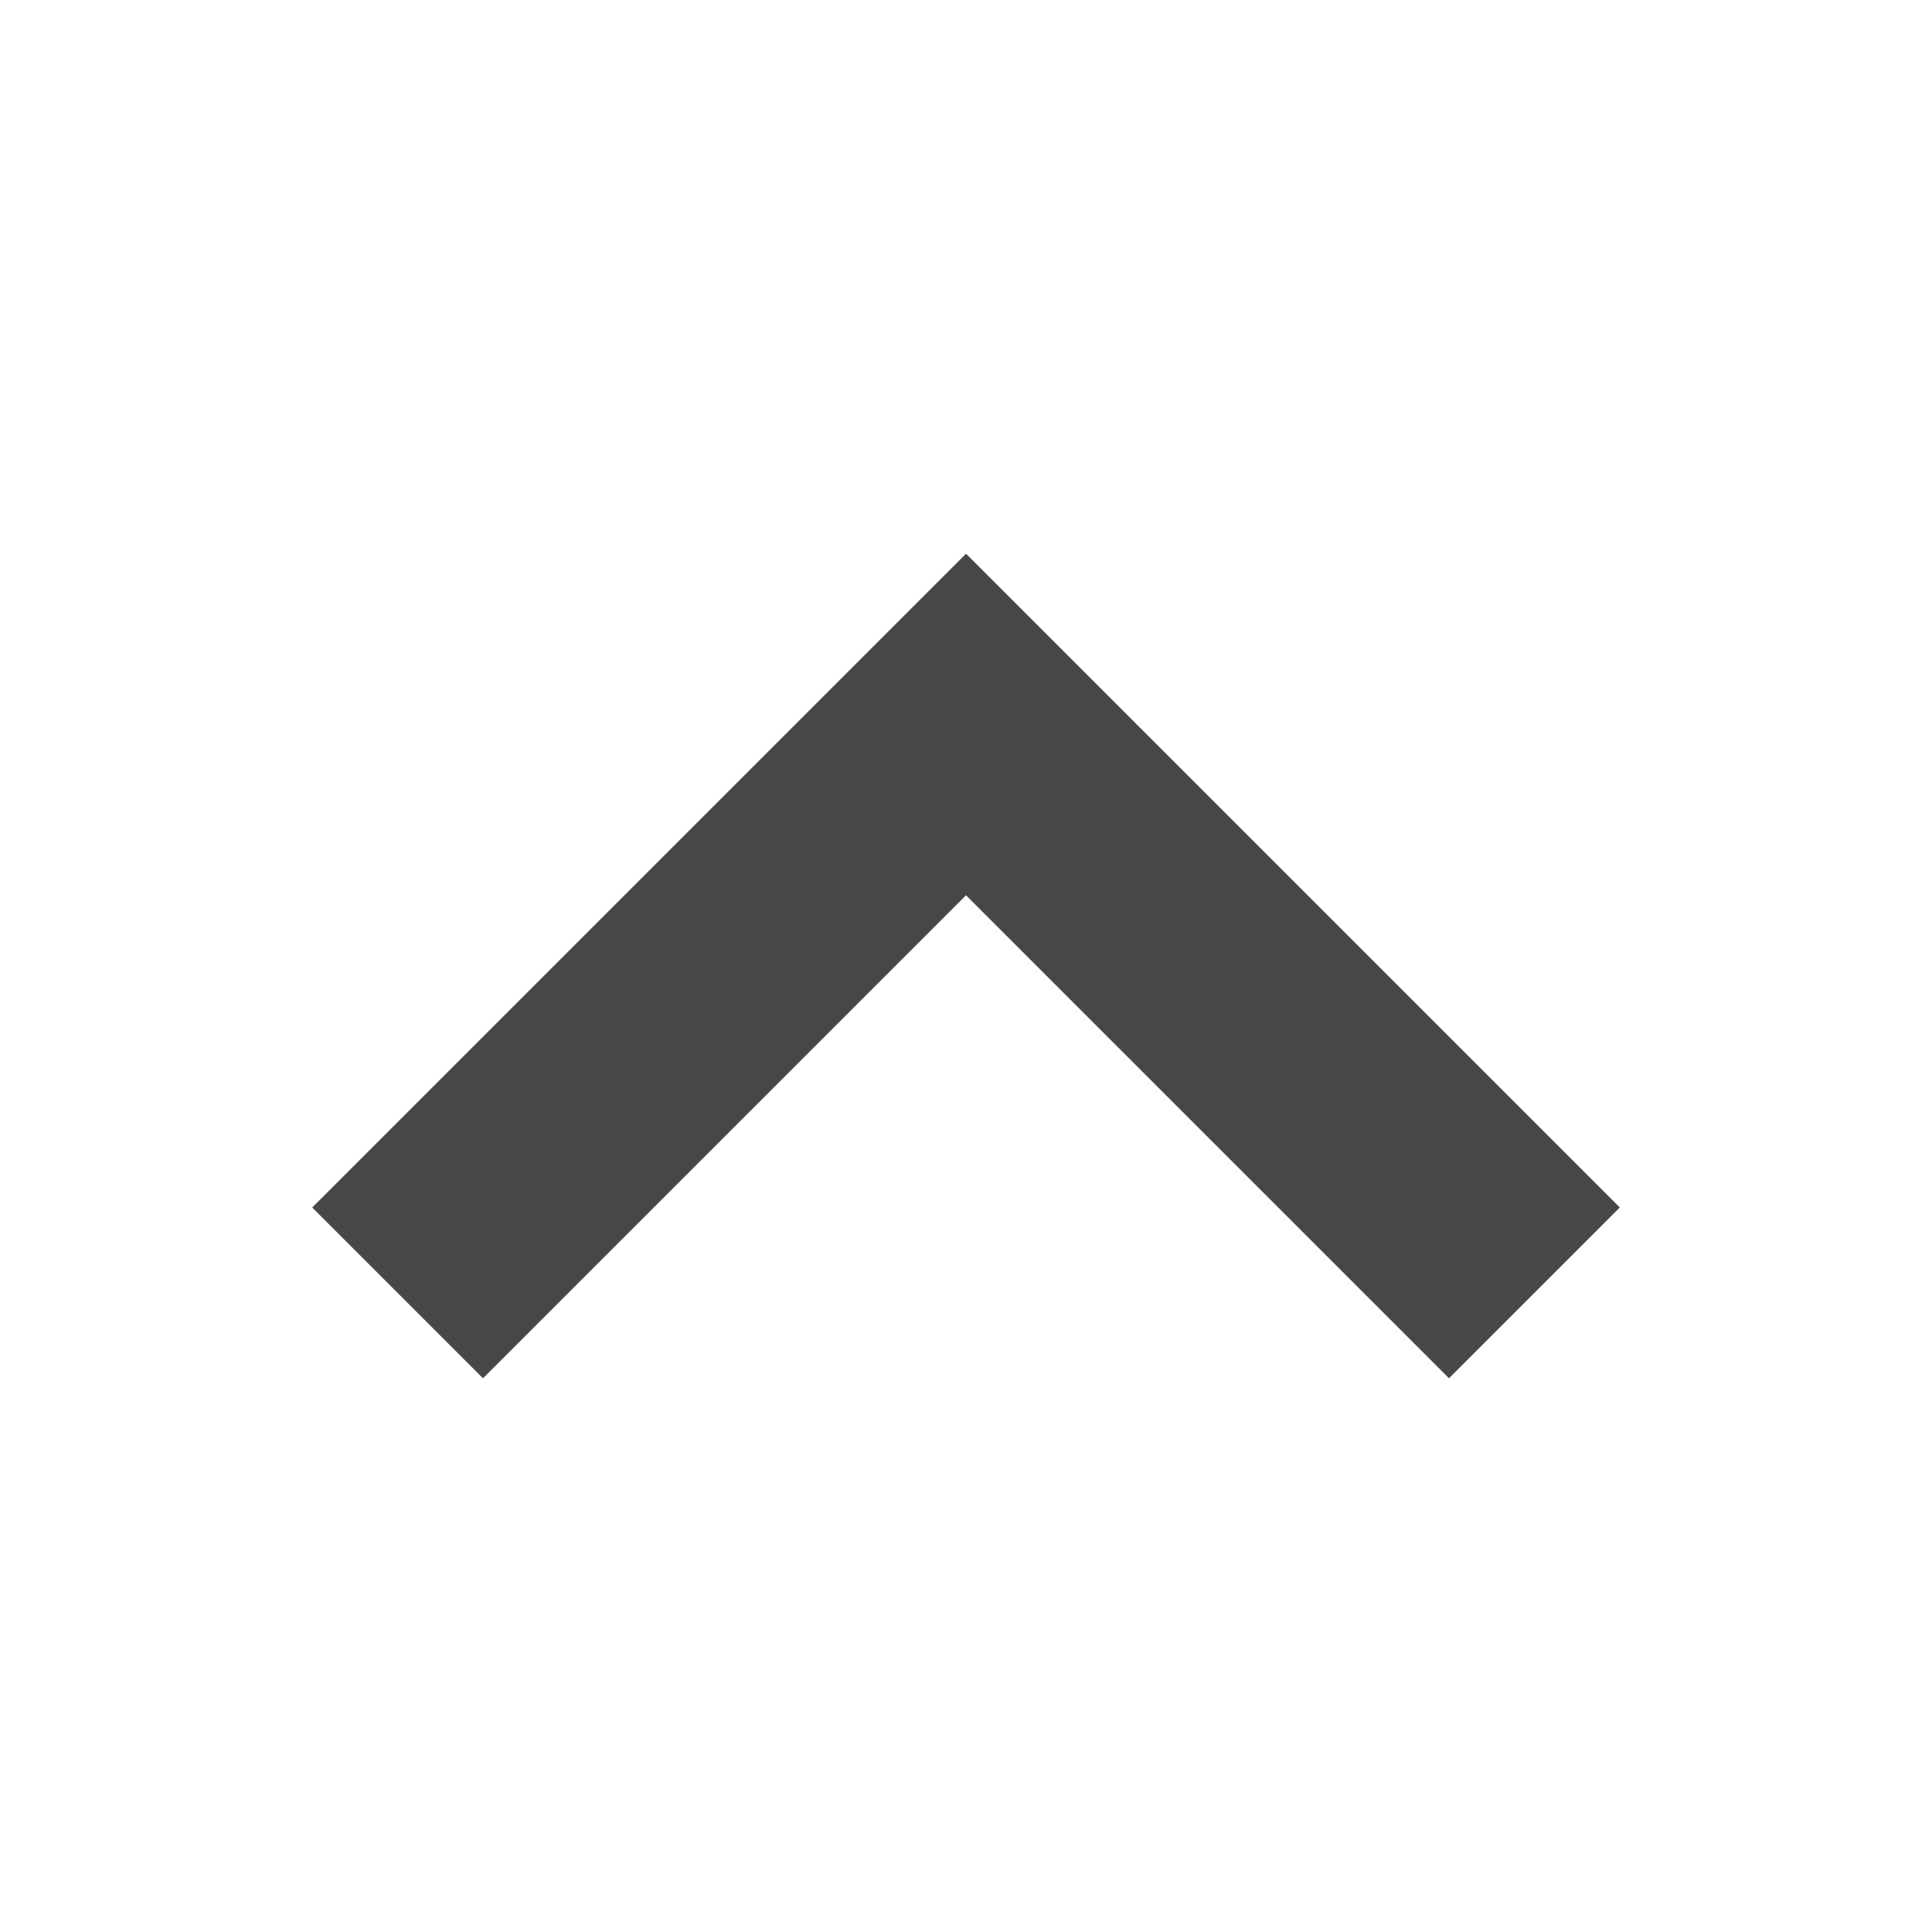 <svg xmlns="http://www.w3.org/2000/svg" width="50" height="50" viewBox="0 0 24 24" fill="none" stroke="#474747" stroke-width="3" stroke-linecap="square" stroke-linejoin="arcs"><path d="M18 15l-6-6-6 6"/></svg>
